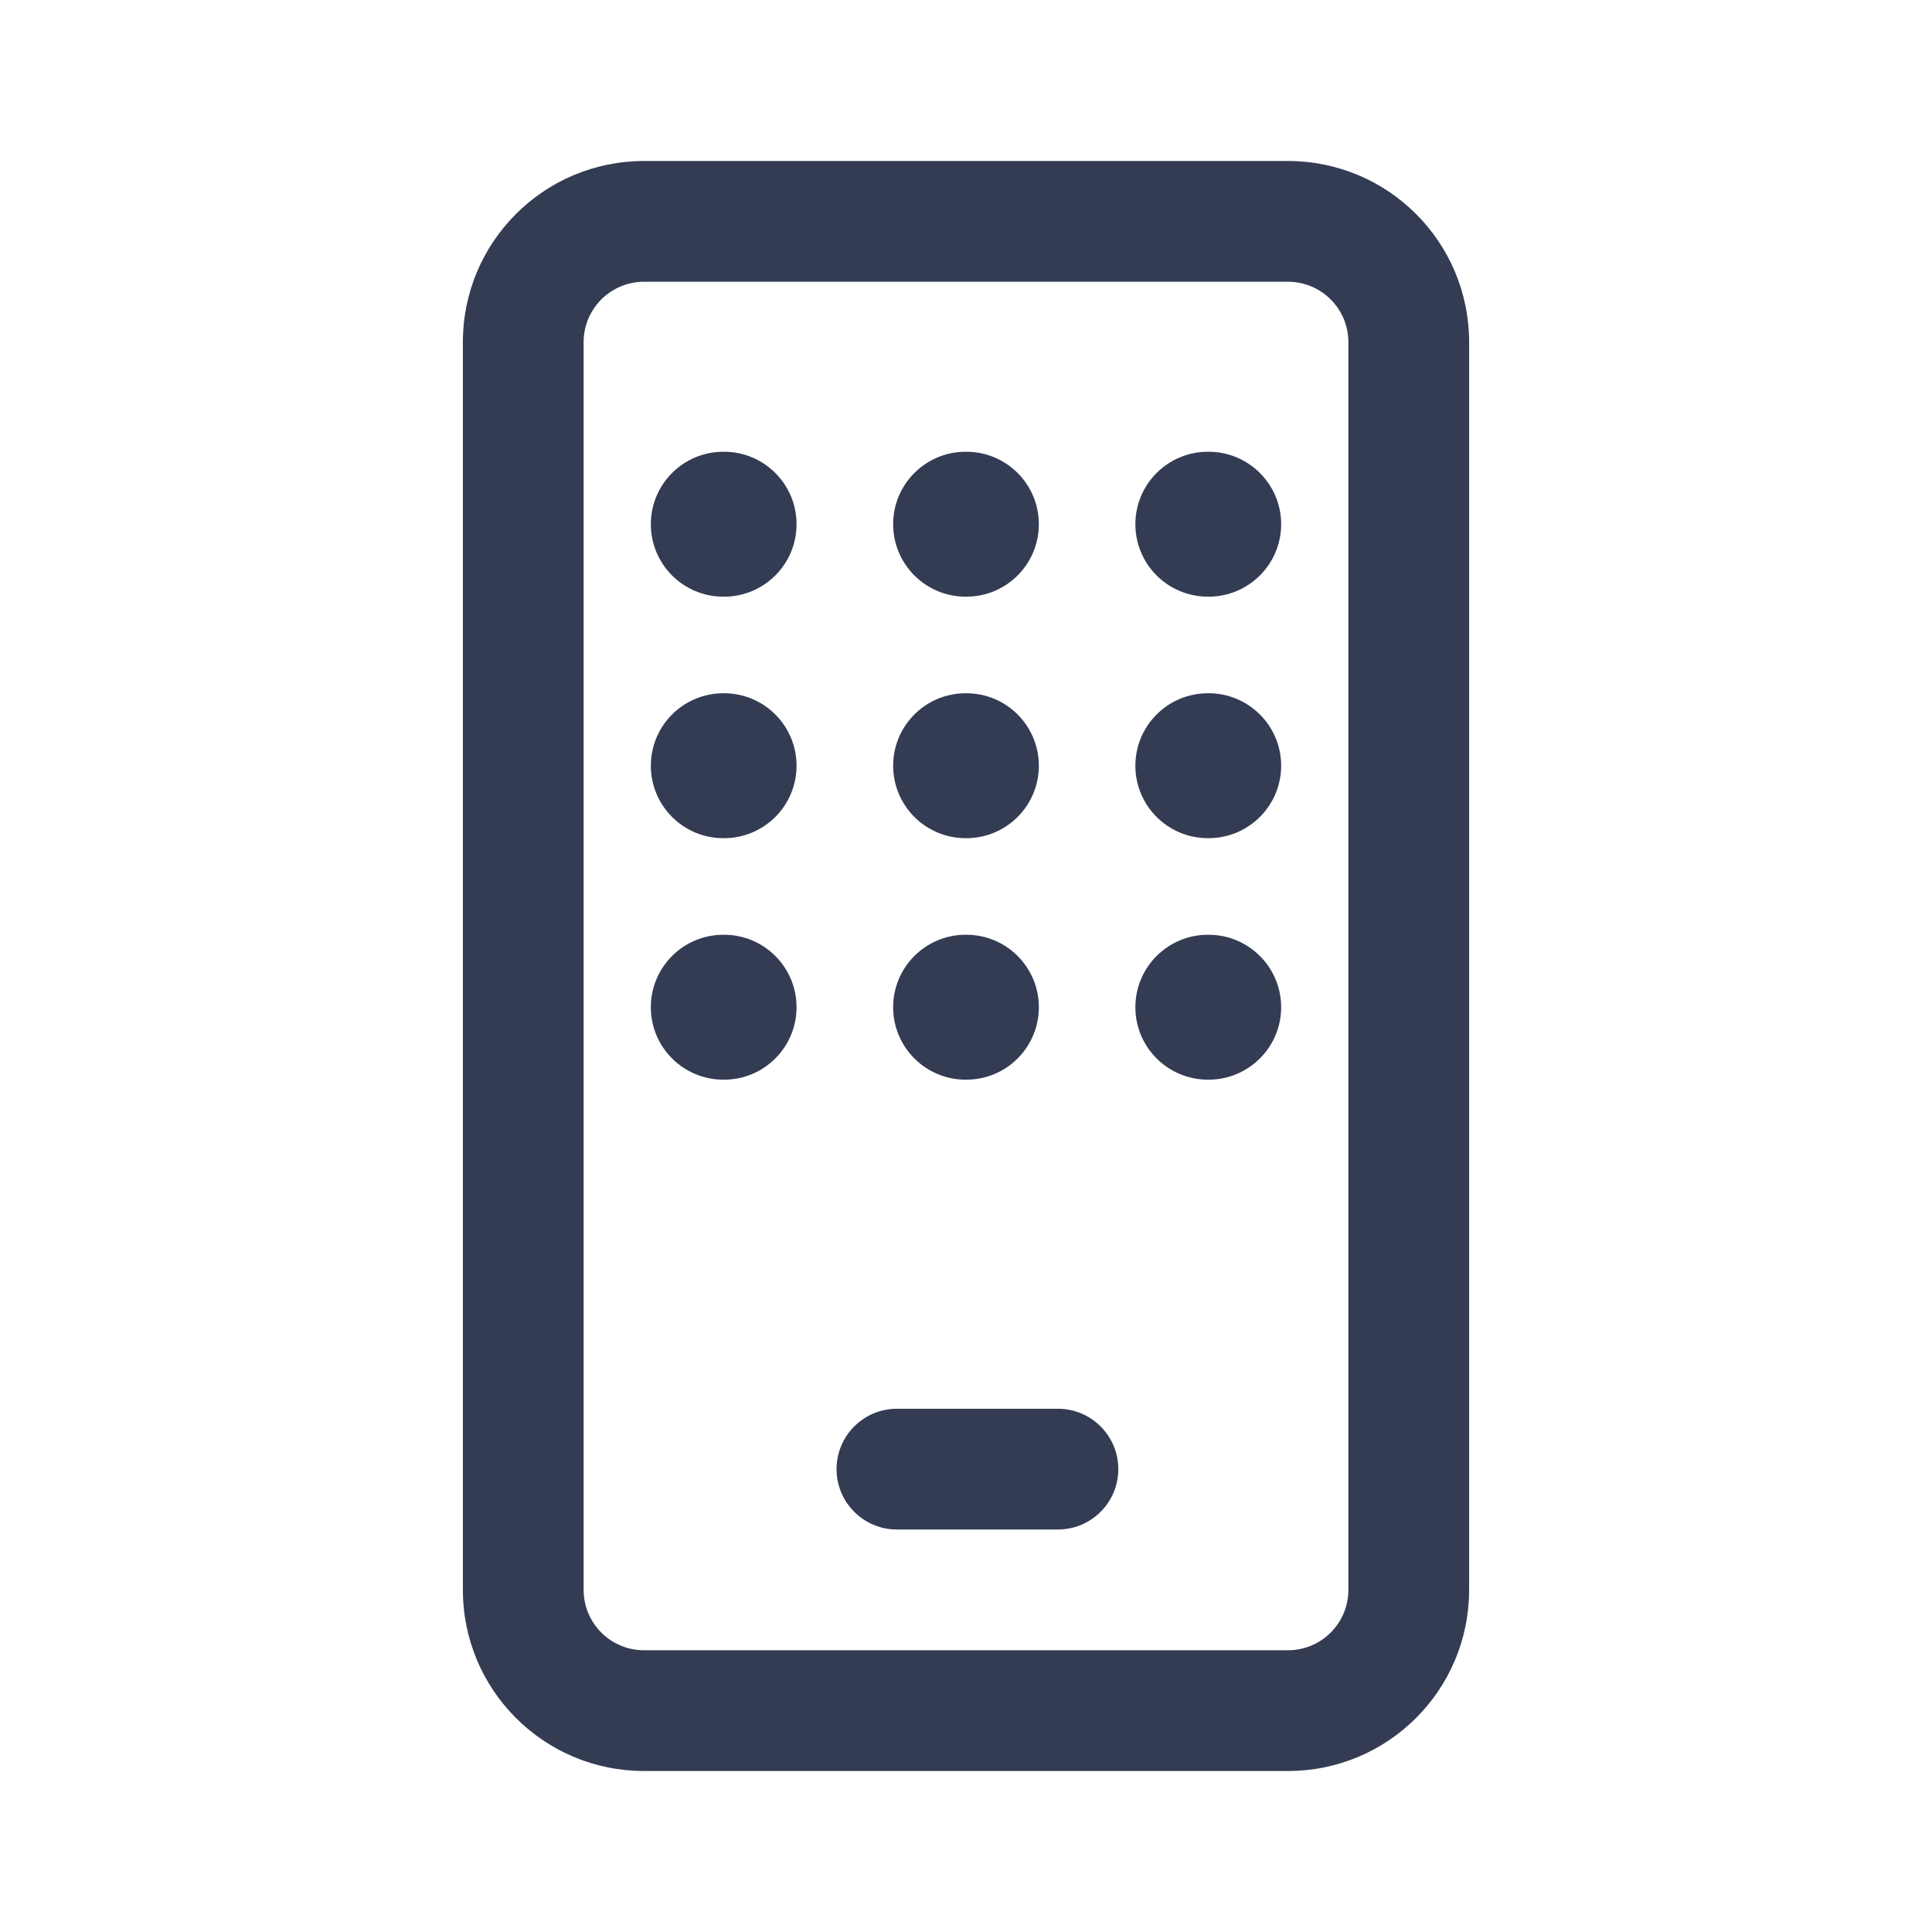 <svg width="36" height="36" viewBox="0 0 24 24" fill="none" xmlns="http://www.w3.org/2000/svg" transform="rotate(0 0 0)"><path d="M8.085 6.512C8.085 6.015 8.488 5.612 8.985 5.612H8.995C9.492 5.612 9.895 6.015 9.895 6.512C9.895 7.009 9.492 7.412 8.995 7.412H8.985C8.488 7.412 8.085 7.009 8.085 6.512Z" fill="#343C54"/><path d="M11.095 6.512C11.095 6.015 11.498 5.612 11.995 5.612H12.005C12.502 5.612 12.905 6.015 12.905 6.512C12.905 7.009 12.502 7.412 12.005 7.412H11.995C11.498 7.412 11.095 7.009 11.095 6.512Z" fill="#343C54"/><path d="M15.005 5.612C14.507 5.612 14.104 6.015 14.104 6.512C14.104 7.009 14.507 7.412 15.005 7.412H15.014C15.511 7.412 15.915 7.009 15.915 6.512C15.915 6.015 15.511 5.612 15.014 5.612H15.005Z" fill="#343C54"/><path d="M8.085 9.512C8.085 9.015 8.488 8.612 8.985 8.612H8.995C9.492 8.612 9.895 9.015 9.895 9.512C9.895 10.009 9.492 10.412 8.995 10.412H8.985C8.488 10.412 8.085 10.009 8.085 9.512Z" fill="#343C54"/><path d="M11.995 8.612C11.498 8.612 11.095 9.015 11.095 9.512C11.095 10.009 11.498 10.412 11.995 10.412H12.005C12.502 10.412 12.905 10.009 12.905 9.512C12.905 9.015 12.502 8.612 12.005 8.612H11.995Z" fill="#343C54"/><path d="M14.104 9.512C14.104 9.015 14.507 8.612 15.005 8.612H15.014C15.511 8.612 15.915 9.015 15.915 9.512C15.915 10.009 15.511 10.412 15.014 10.412H15.005C14.507 10.412 14.104 10.009 14.104 9.512Z" fill="#343C54"/><path d="M8.985 11.612C8.488 11.612 8.085 12.015 8.085 12.512C8.085 13.009 8.488 13.412 8.985 13.412H8.995C9.492 13.412 9.895 13.009 9.895 12.512C9.895 12.015 9.492 11.612 8.995 11.612H8.985Z" fill="#343C54"/><path d="M11.095 12.512C11.095 12.015 11.498 11.612 11.995 11.612H12.005C12.502 11.612 12.905 12.015 12.905 12.512C12.905 13.009 12.502 13.412 12.005 13.412H11.995C11.498 13.412 11.095 13.009 11.095 12.512Z" fill="#343C54"/><path d="M15.005 11.612C14.507 11.612 14.104 12.015 14.104 12.512C14.104 13.009 14.507 13.412 15.005 13.412H15.014C15.511 13.412 15.915 13.009 15.915 12.512C15.915 12.015 15.511 11.612 15.014 11.612H15.005Z" fill="#343C54"/><path d="M11.142 17.5C10.727 17.5 10.392 17.836 10.392 18.25C10.392 18.664 10.727 19 11.142 19H13.142C13.556 19 13.892 18.664 13.892 18.25C13.892 17.836 13.556 17.5 13.142 17.5H11.142Z" fill="#343C54"/><path fill-rule="evenodd" clip-rule="evenodd" d="M5.75 4.25C5.75 3.007 6.757 2 8 2H16C17.243 2 18.25 3.007 18.25 4.25V19.75C18.25 20.993 17.243 22 16 22H8C6.757 22 5.75 20.993 5.75 19.75V4.25ZM8 3.5C7.586 3.5 7.25 3.836 7.25 4.25V19.75C7.25 20.164 7.586 20.5 8 20.5H16C16.414 20.5 16.75 20.164 16.75 19.75V4.25C16.75 3.836 16.414 3.5 16 3.5H8Z" fill="#343C54"/></svg>